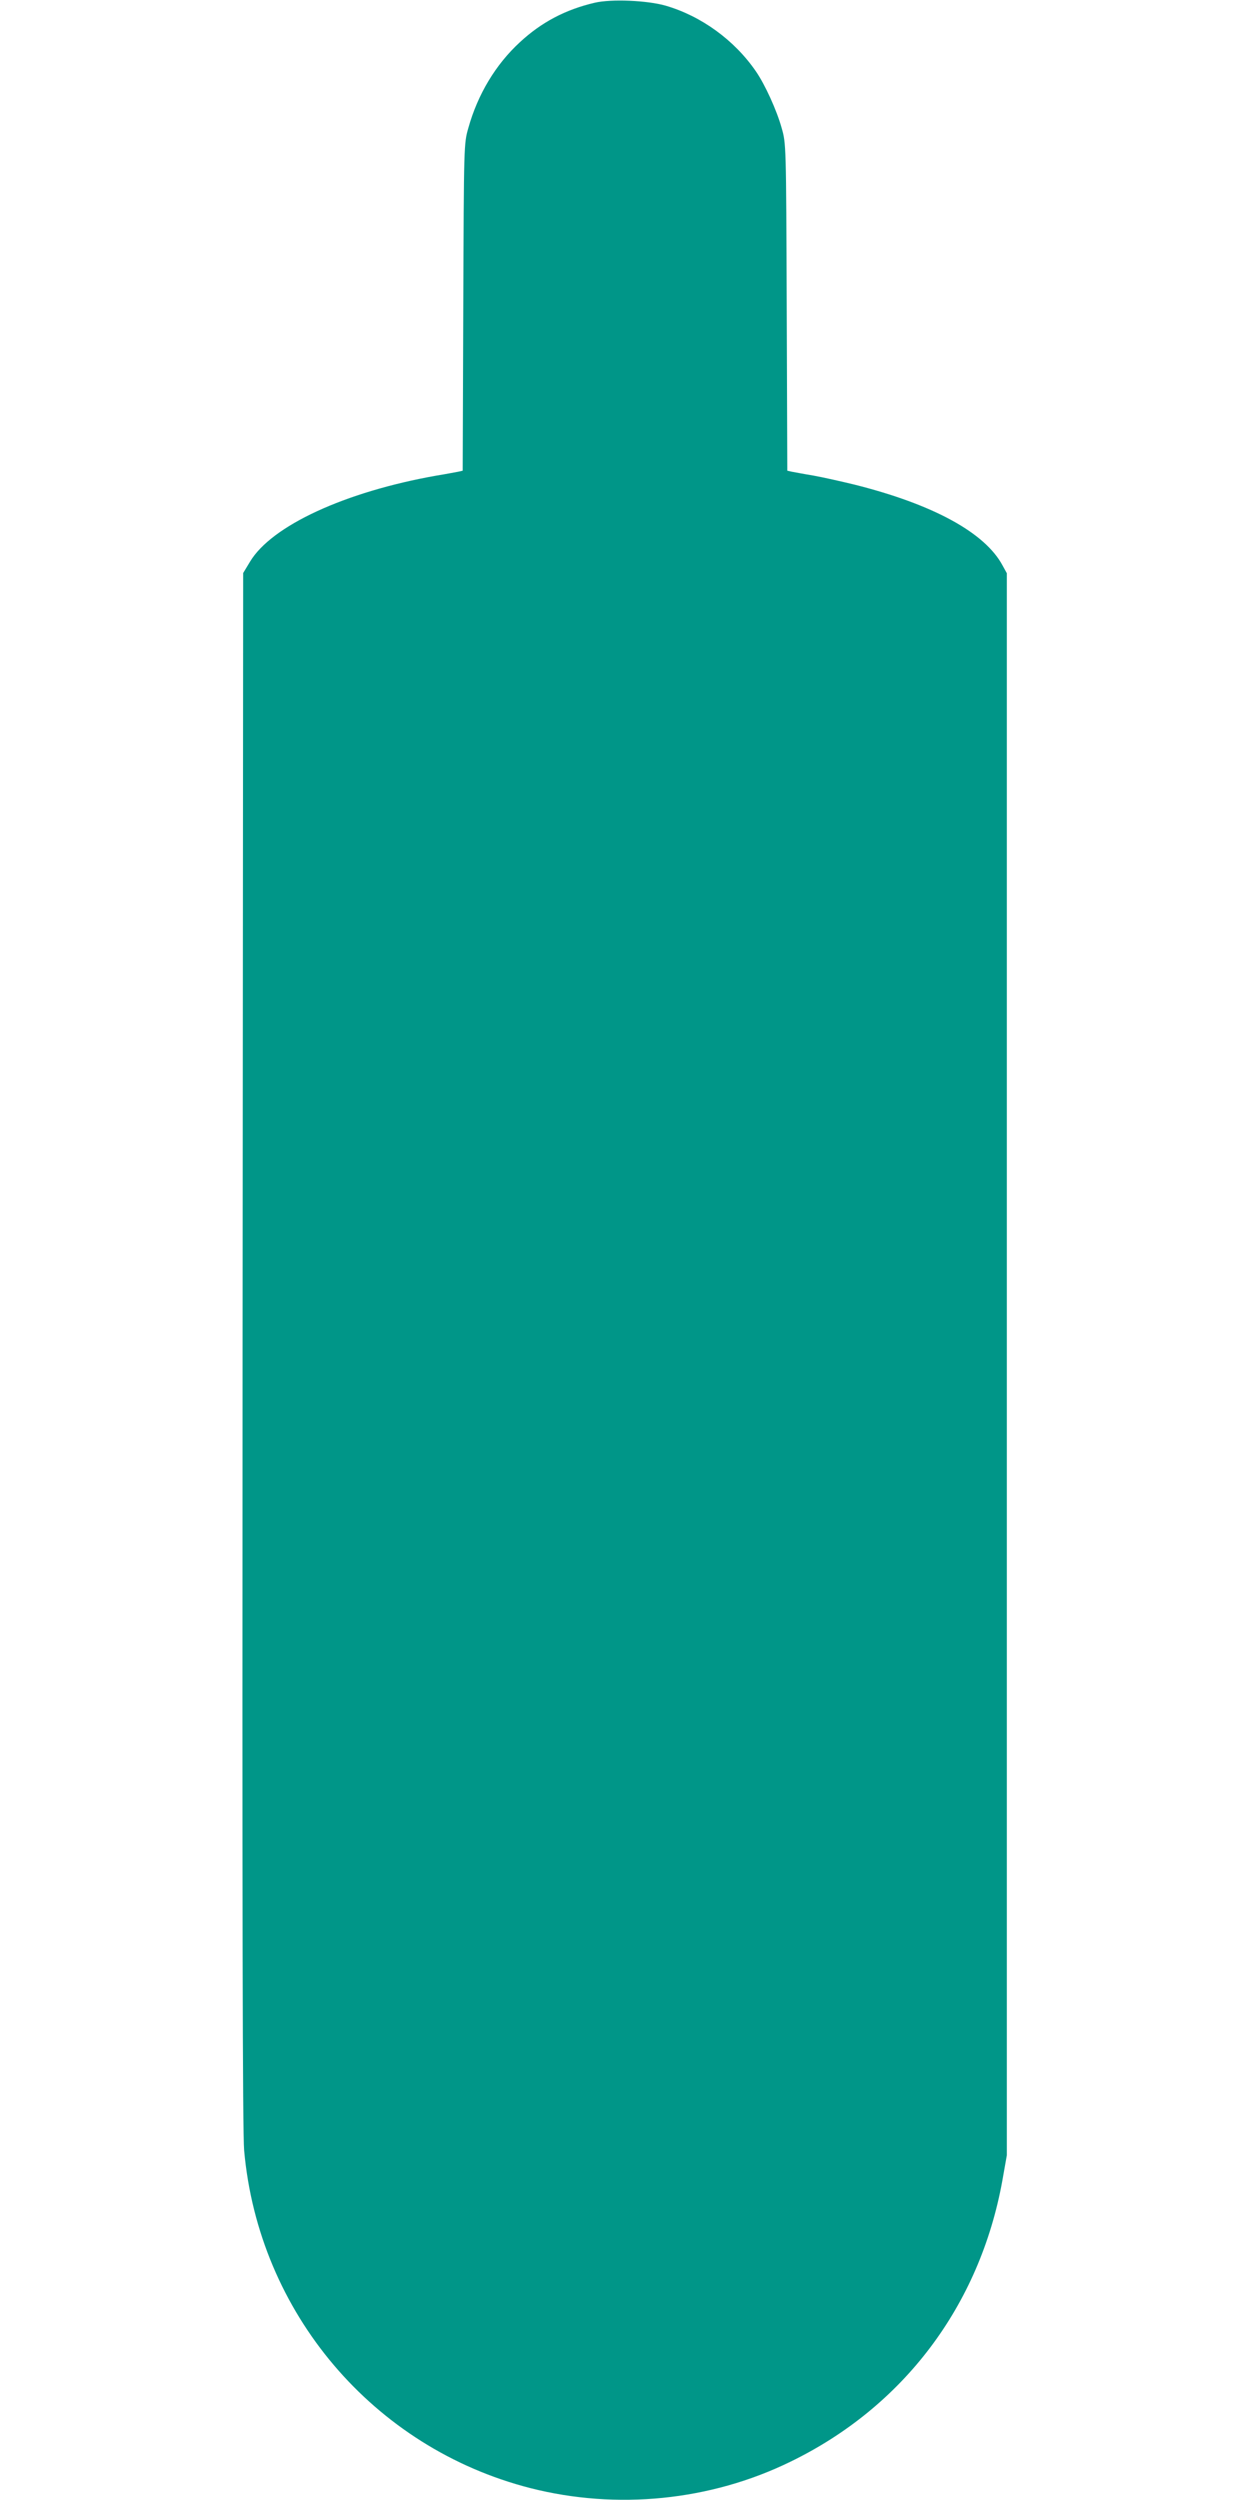 <?xml version="1.0" standalone="no"?>
<!DOCTYPE svg PUBLIC "-//W3C//DTD SVG 20010904//EN"
 "http://www.w3.org/TR/2001/REC-SVG-20010904/DTD/svg10.dtd">
<svg version="1.0" xmlns="http://www.w3.org/2000/svg"
 width="640pt" height="1280pt" viewBox="0 0 640 1280"
 preserveAspectRatio="xMidYMid meet">
<g transform="translate(0,1280) scale(0.1,-0.1)"
fill="#009688" stroke="none">
<path d="M3045 12786 c-150 -35 -273 -100 -383 -202 -124 -114 -216 -267 -264
-439 -23 -80 -23 -84 -26 -917 l-3 -838 -22 -5 c-12 -2 -62 -12 -112 -20 -469
-83 -845 -257 -955 -441 l-35 -58 -3 -3976 c-2 -2854 0 -4010 8 -4100 74 -831
661 -1523 1465 -1729 443 -113 922 -65 1330 134 580 281 971 800 1087 1440
l23 130 0 4050 0 4050 -22 40 c-90 168 -356 313 -759 414 -66 16 -159 37 -209
46 -49 8 -100 18 -112 20 l-22 5 -3 838 c-3 833 -3 837 -26 917 -25 90 -85
222 -132 290 -110 160 -280 283 -462 336 -94 27 -278 35 -363 15z"/>
</g>
</svg>
